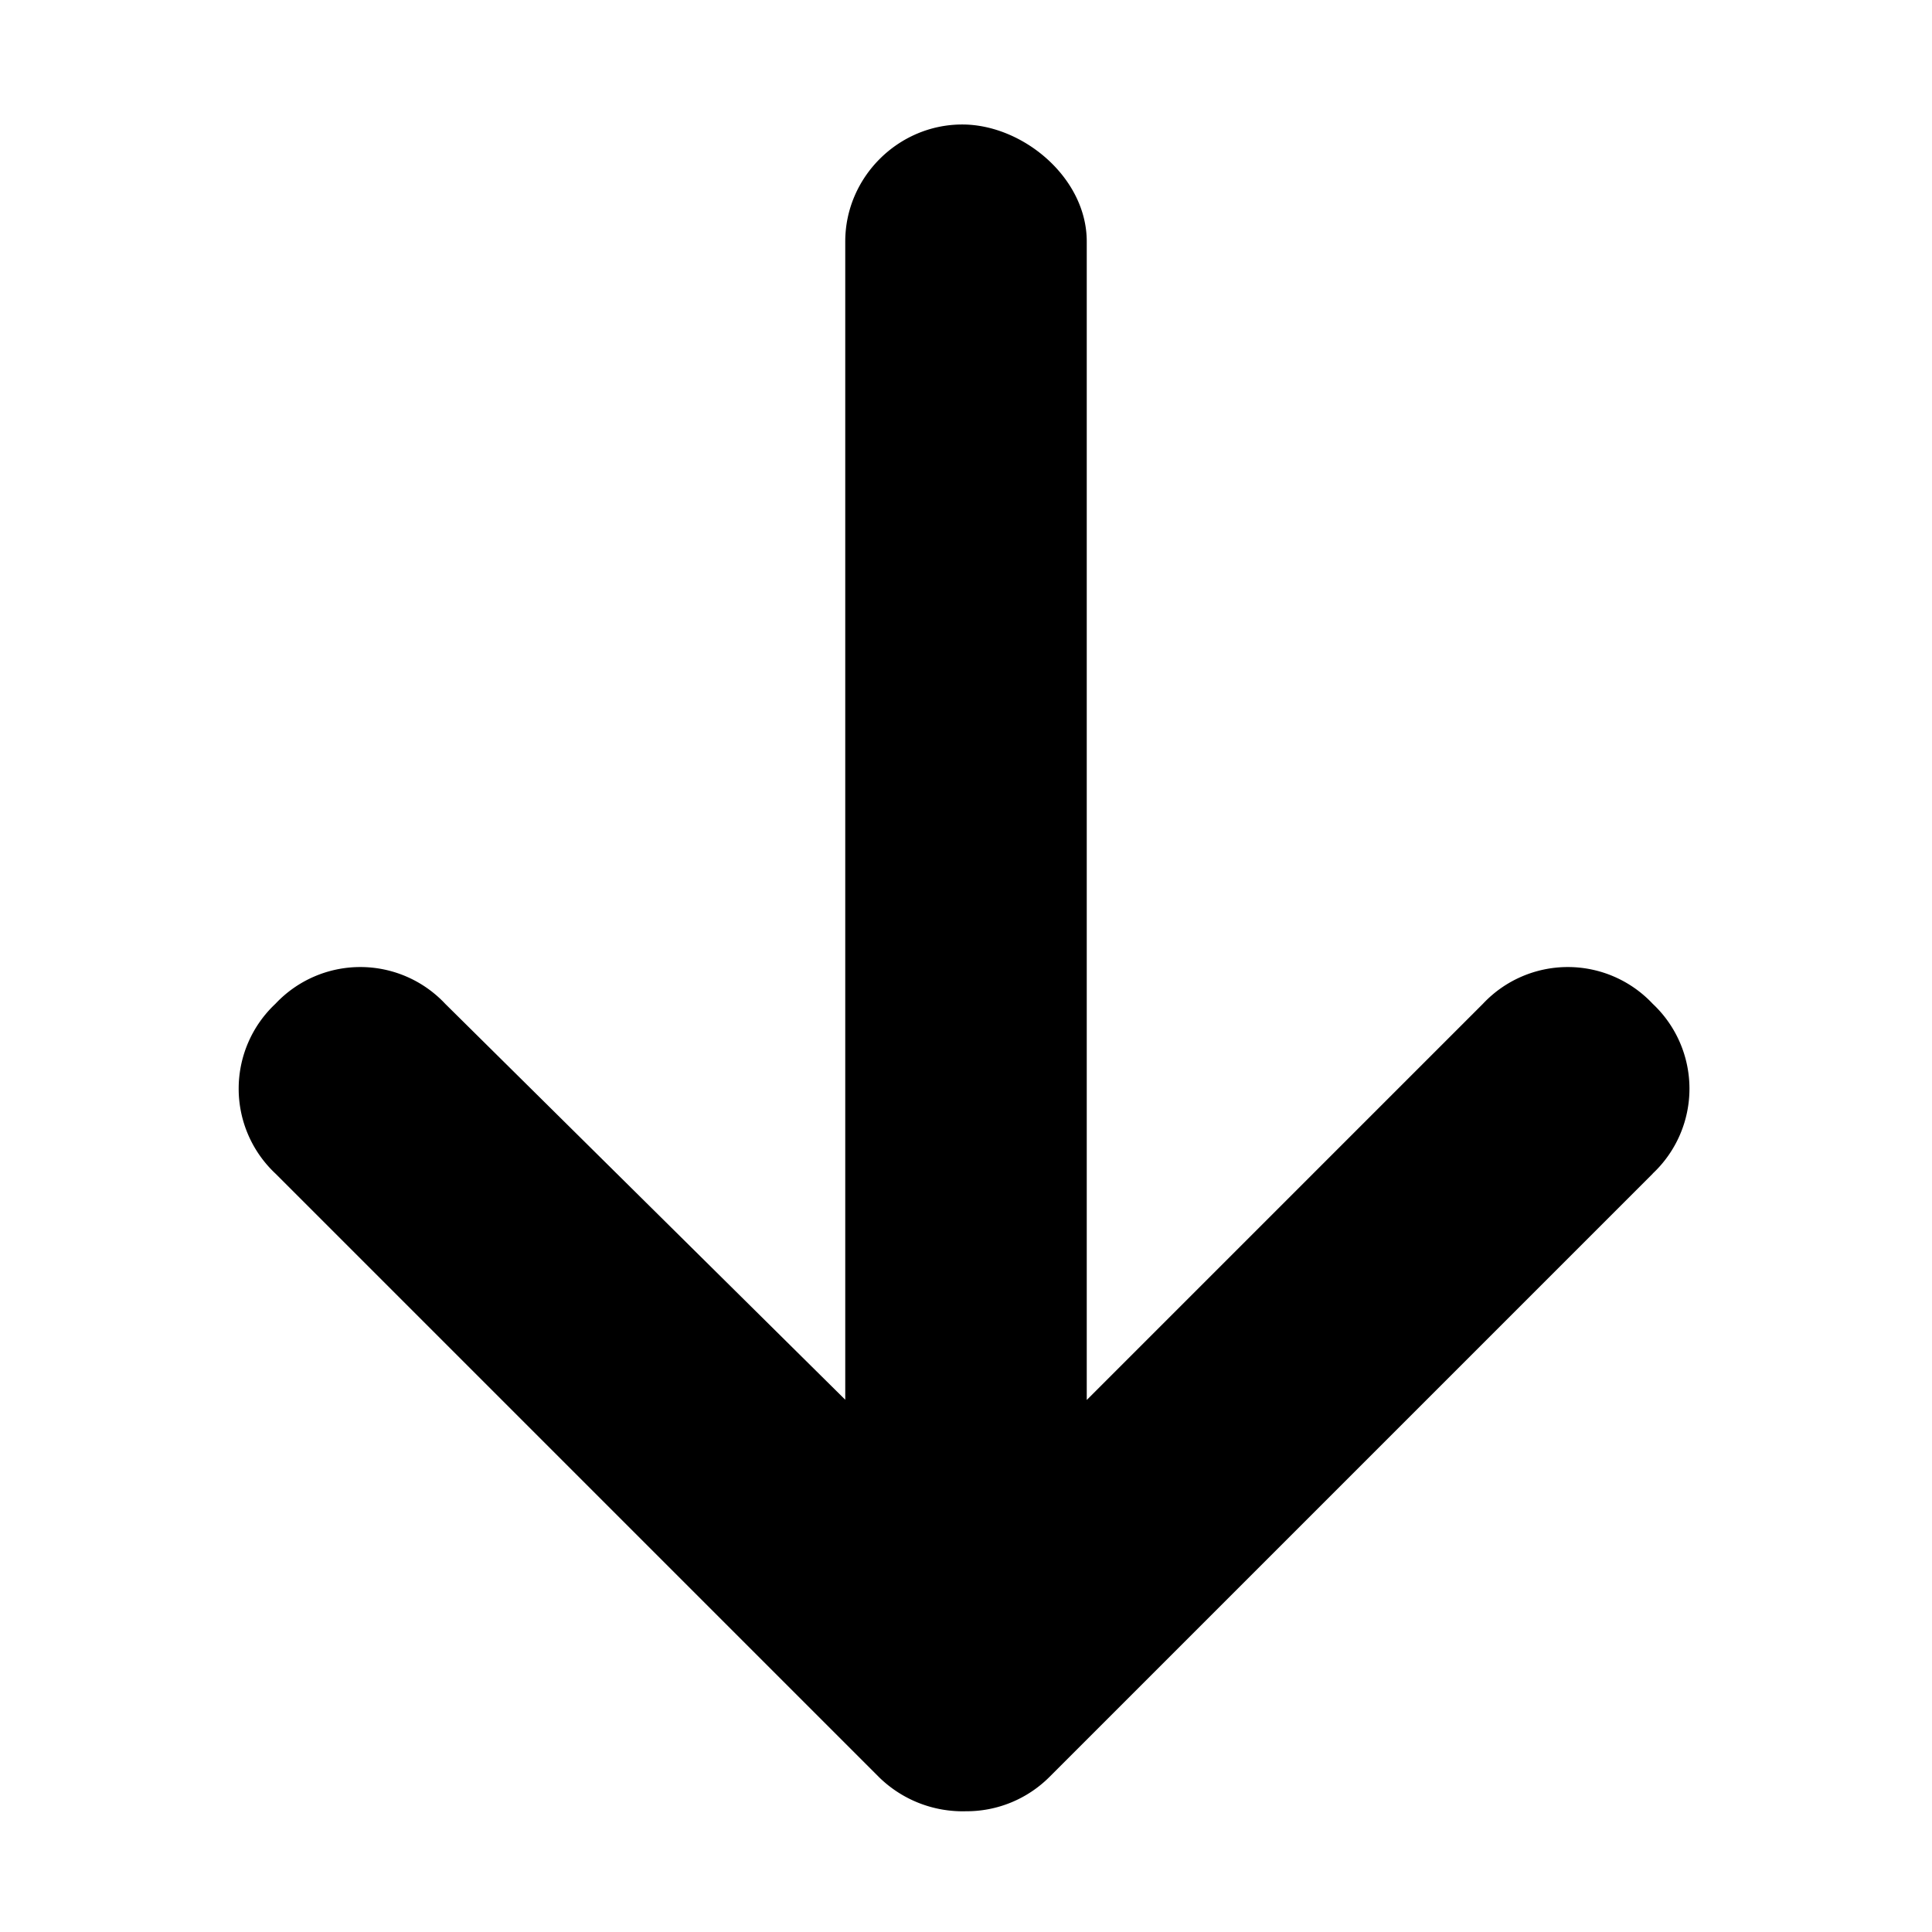 <svg id="icon-order-down" xmlns="http://www.w3.org/2000/svg" viewBox="0 0 16 16"><!--! arrow-down (solid): Font Awesome Pro 6.4.0 --><path d="m13.688 9.719-5 5A.97.97 0 0 1 8 15a.99.99 0 0 1-.719-.281l-5-5a.964.964 0 0 1 0-1.406.964.964 0 0 1 1.406 0L7 11.592V2c0-.531.438-.969.969-.969C8.469 1.031 9 1.47 9 2v9.594l3.281-3.281a.964.964 0 0 1 1.406 0 .964.964 0 0 1 0 1.406Z"/></svg>
